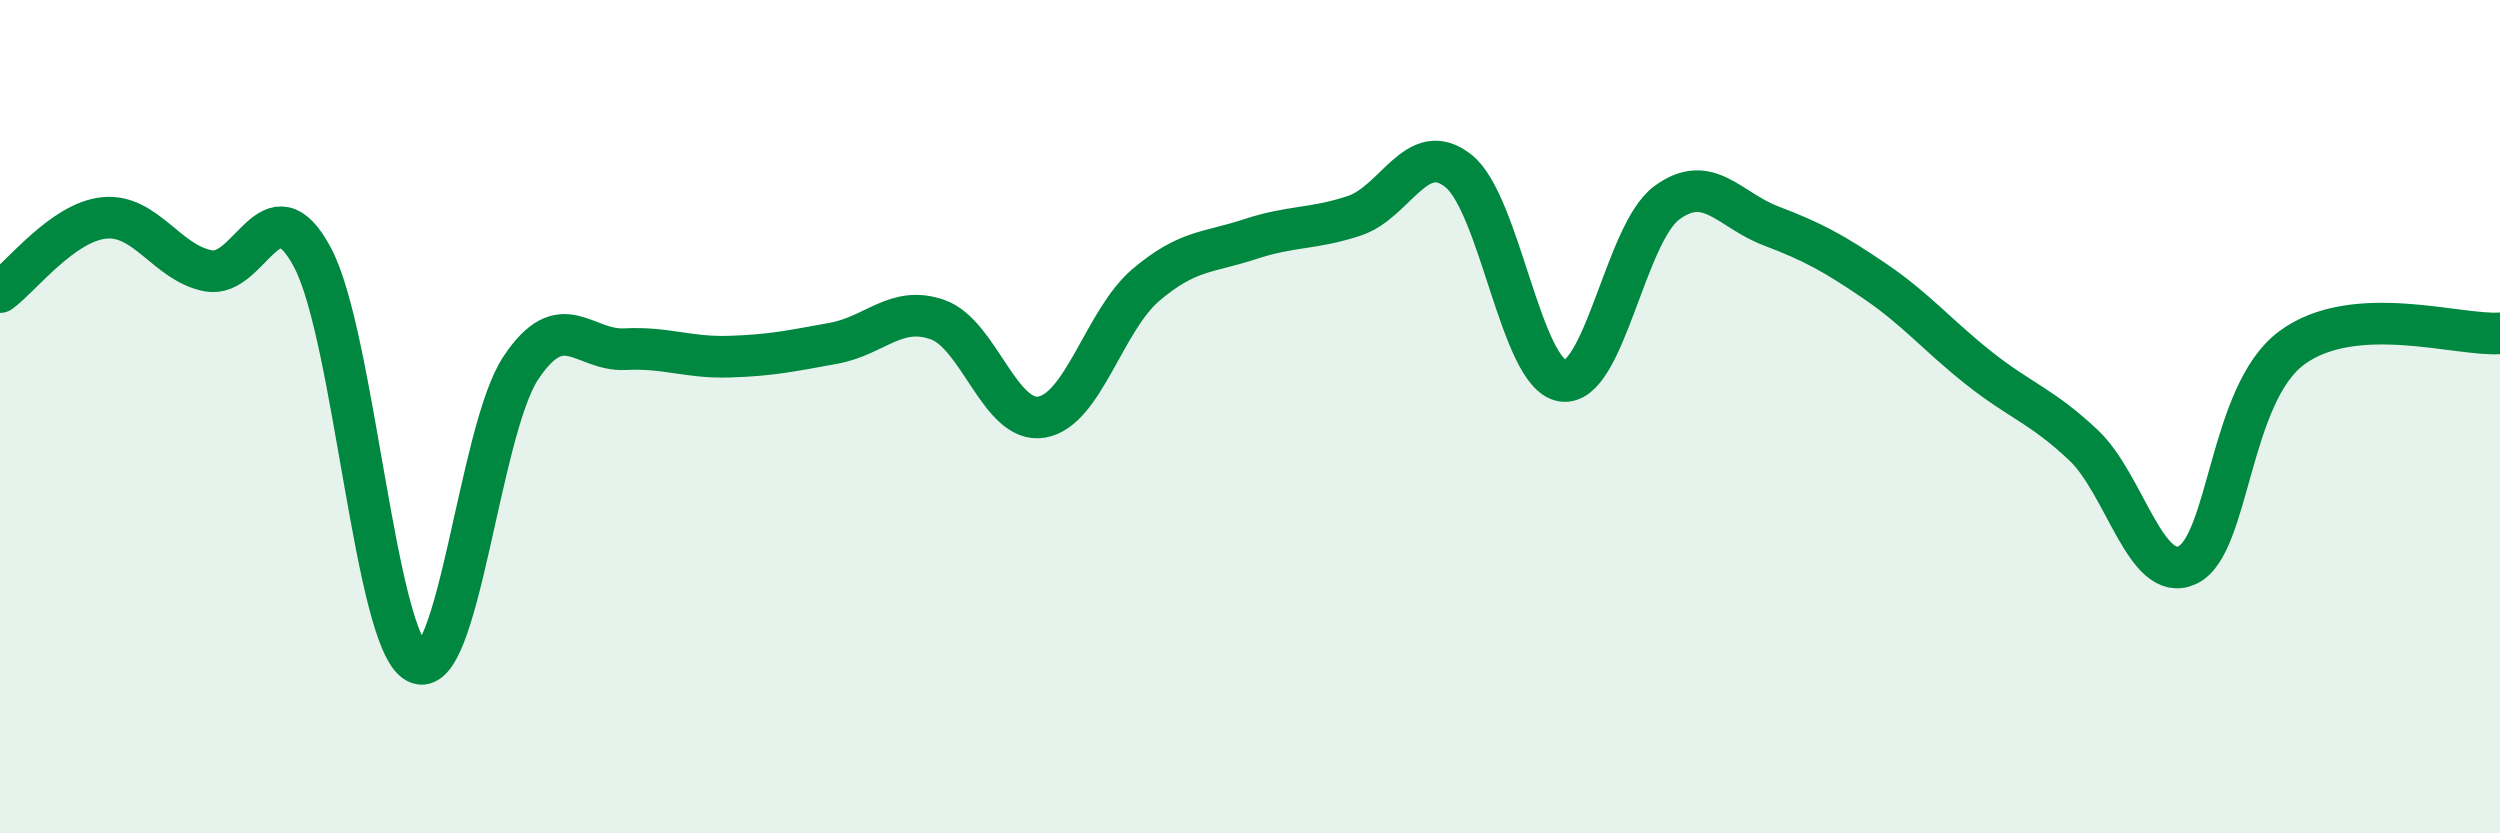 
    <svg width="60" height="20" viewBox="0 0 60 20" xmlns="http://www.w3.org/2000/svg">
      <path
        d="M 0,7.01 C 0.5,6.65 1.5,5.33 2.5,5.23 C 3.5,5.13 4,6.31 5,6.5 C 6,6.69 6.5,4.3 7.5,6.18 C 8.5,8.06 9,15.37 10,15.9 C 11,16.43 11.5,10.33 12.5,8.83 C 13.5,7.33 14,8.43 15,8.38 C 16,8.33 16.5,8.59 17.5,8.56 C 18.5,8.53 19,8.42 20,8.24 C 21,8.06 21.5,7.32 22.5,7.67 C 23.5,8.02 24,10.18 25,10.01 C 26,9.84 26.5,7.69 27.5,6.84 C 28.5,5.99 29,6.07 30,5.74 C 31,5.41 31.5,5.51 32.5,5.18 C 33.5,4.85 34,3.31 35,4.1 C 36,4.89 36.5,8.99 37.5,9.14 C 38.5,9.29 39,5.61 40,4.87 C 41,4.13 41.5,5.04 42.5,5.42 C 43.5,5.8 44,6.07 45,6.75 C 46,7.43 46.5,8.05 47.5,8.84 C 48.5,9.63 49,9.74 50,10.68 C 51,11.62 51.5,14.03 52.5,13.56 C 53.5,13.09 53.5,9.46 55,8.35 C 56.5,7.24 59,8.07 60,8L60 20L0 20Z"
        fill="#008740"
        opacity="0.1"
        stroke-linecap="round"
        stroke-linejoin="round"
      />
      <path
        d="M 0,7.01 C 0.5,6.65 1.5,5.33 2.5,5.23 C 3.5,5.13 4,6.31 5,6.5 C 6,6.69 6.5,4.3 7.5,6.18 C 8.5,8.06 9,15.37 10,15.9 C 11,16.43 11.5,10.33 12.5,8.83 C 13.5,7.33 14,8.43 15,8.38 C 16,8.33 16.5,8.59 17.5,8.56 C 18.5,8.53 19,8.42 20,8.24 C 21,8.06 21.5,7.32 22.5,7.67 C 23.5,8.02 24,10.18 25,10.01 C 26,9.84 26.5,7.69 27.5,6.84 C 28.5,5.99 29,6.07 30,5.74 C 31,5.41 31.5,5.51 32.5,5.18 C 33.5,4.85 34,3.31 35,4.1 C 36,4.89 36.5,8.99 37.5,9.14 C 38.5,9.29 39,5.61 40,4.87 C 41,4.13 41.5,5.04 42.5,5.42 C 43.5,5.8 44,6.07 45,6.75 C 46,7.43 46.5,8.05 47.5,8.84 C 48.5,9.63 49,9.74 50,10.68 C 51,11.62 51.5,14.03 52.5,13.56 C 53.5,13.09 53.5,9.46 55,8.35 C 56.5,7.24 59,8.07 60,8"
        stroke="#008740"
        stroke-width="1"
        fill="none"
        stroke-linecap="round"
        stroke-linejoin="round"
      />
    </svg>
  